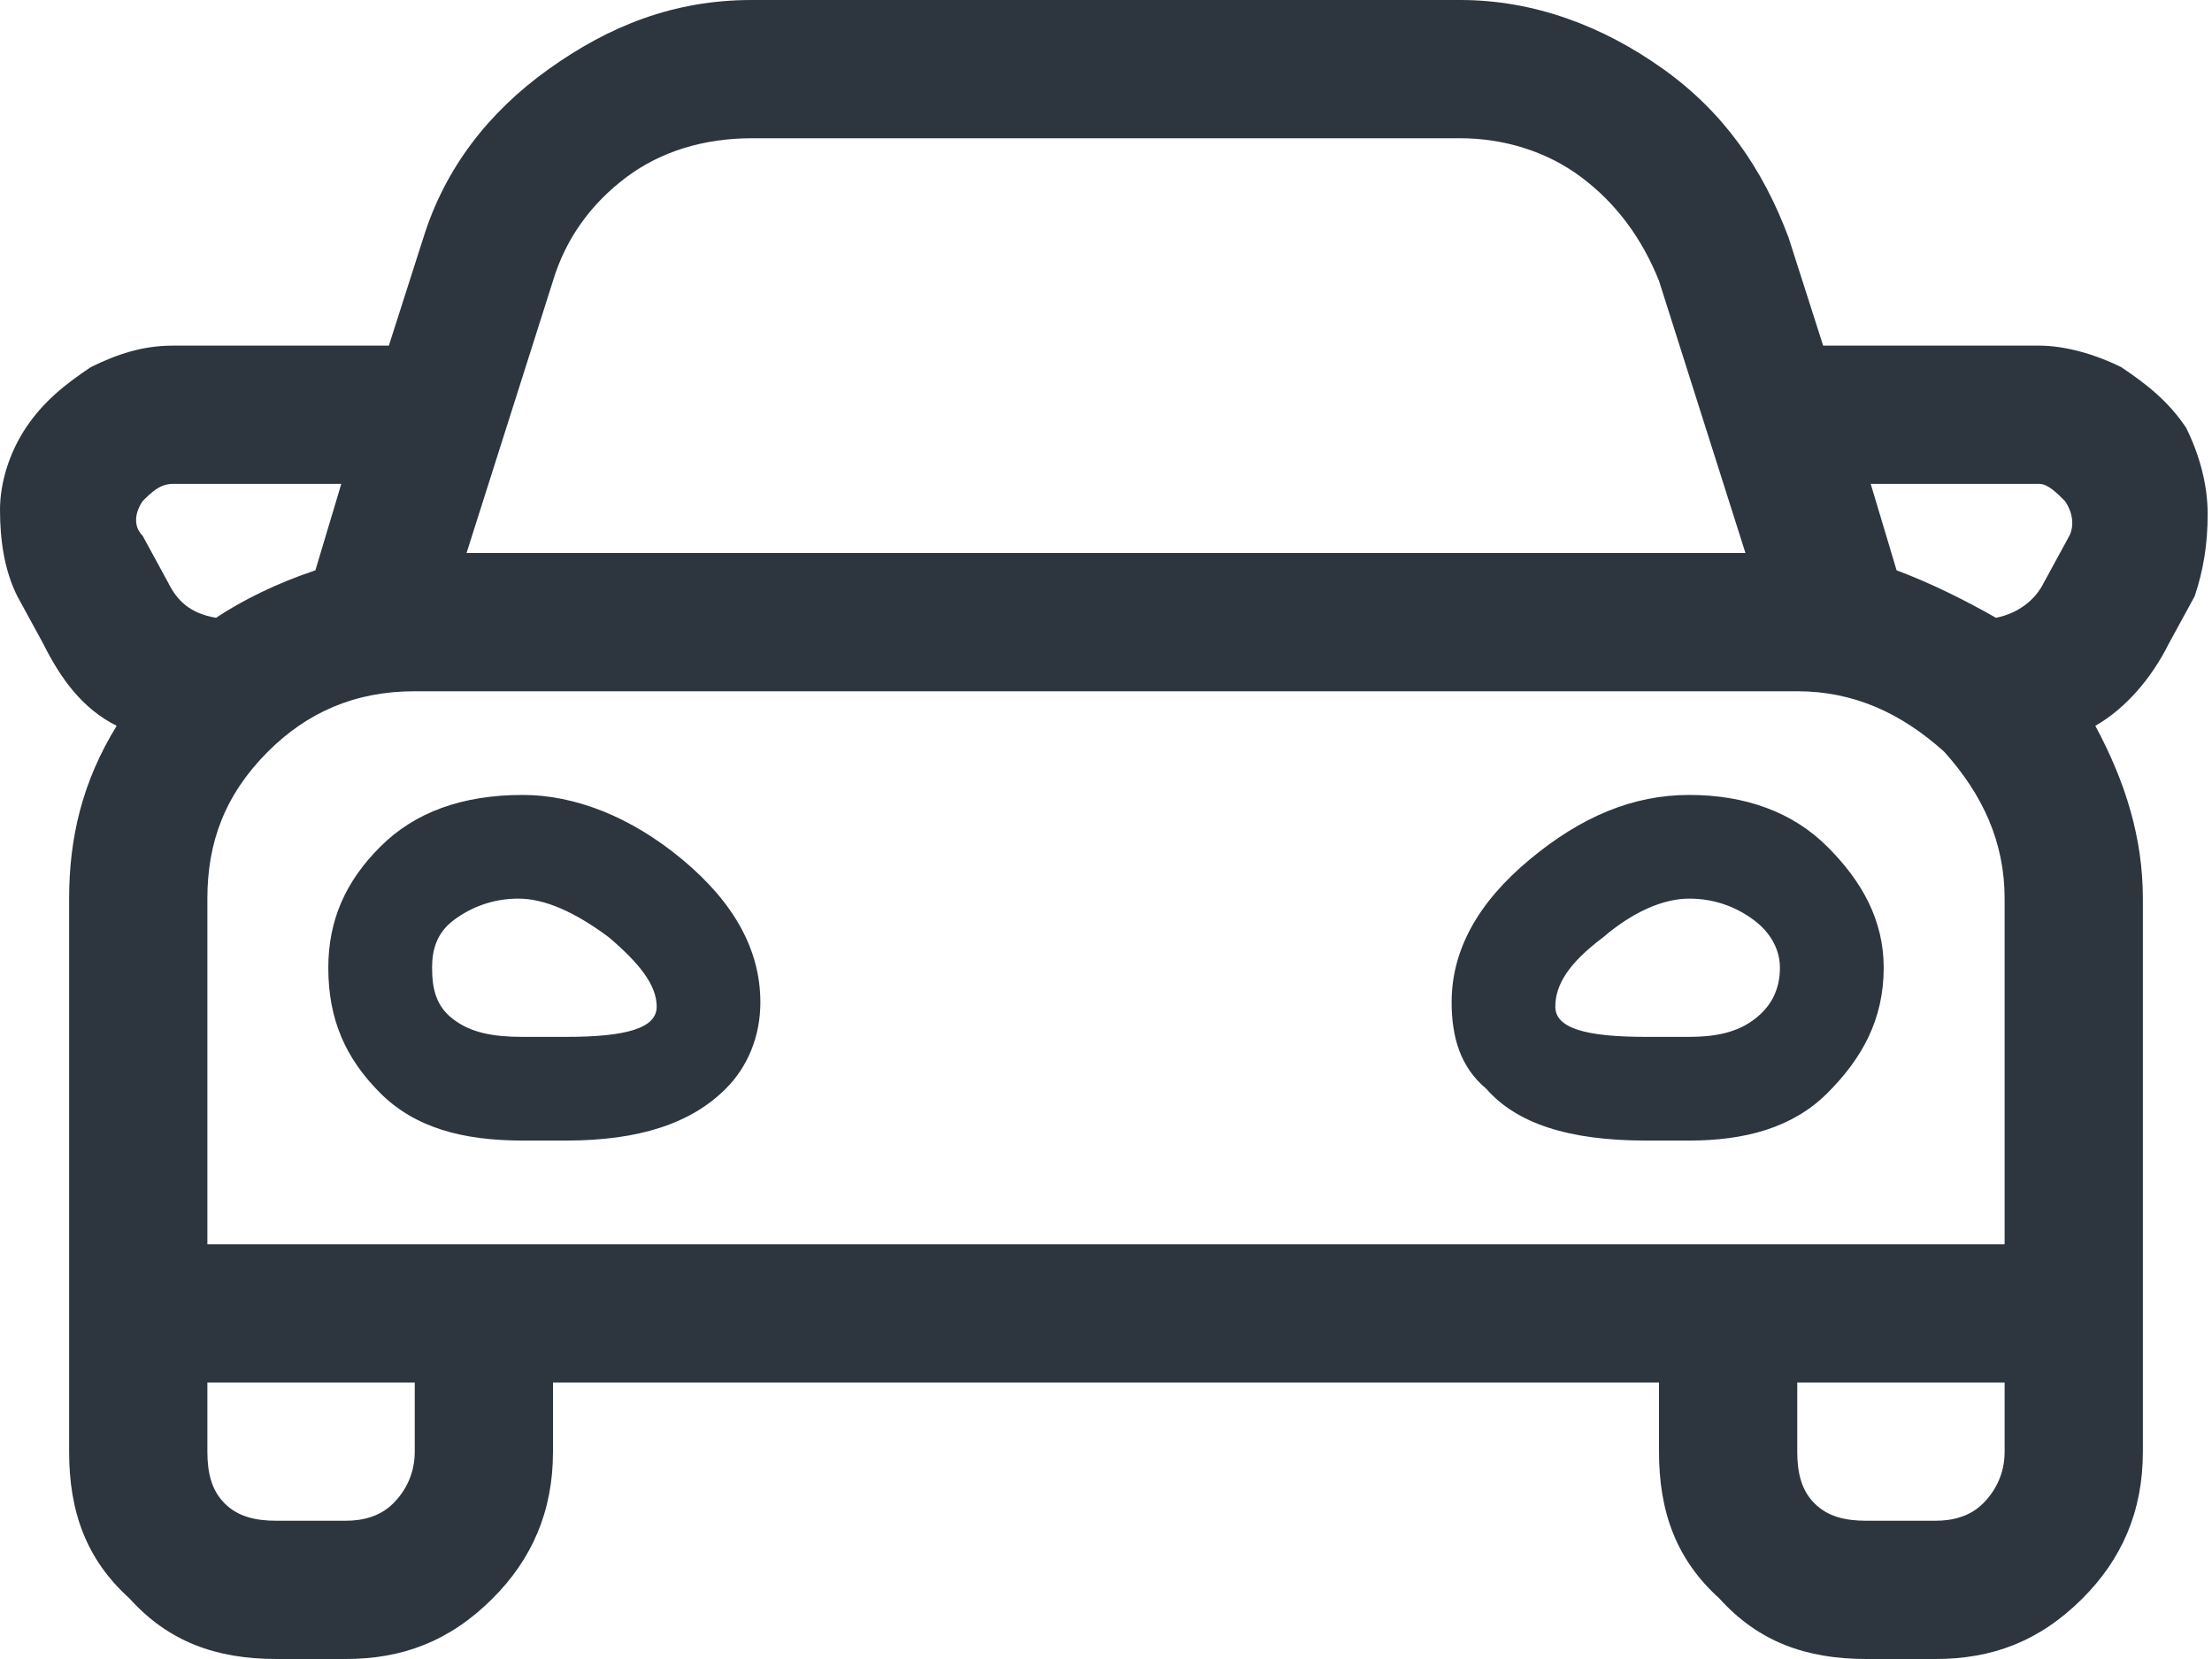 <svg width="24" height="18" viewBox="0 0 24 18" fill="none" xmlns="http://www.w3.org/2000/svg">
<path d="M5.672 8.625C6.234 8.625 6.844 8.859 7.406 9.328C7.969 9.797 8.25 10.312 8.25 10.875C8.25 11.25 8.109 11.578 7.875 11.812C7.5 12.188 6.938 12.375 6.141 12.375H5.672C5.016 12.375 4.5 12.234 4.125 11.859C3.75 11.484 3.562 11.062 3.562 10.5C3.562 9.984 3.75 9.562 4.125 9.188C4.5 8.812 5.016 8.625 5.672 8.625ZM6.141 11.25C6.797 11.25 7.125 11.156 7.125 10.922C7.125 10.688 6.938 10.453 6.609 10.172C6.234 9.891 5.906 9.75 5.625 9.75C5.344 9.75 5.109 9.844 4.922 9.984C4.734 10.125 4.688 10.312 4.688 10.5C4.688 10.734 4.734 10.922 4.922 11.062C5.109 11.203 5.344 11.25 5.672 11.25H5.906H6.141ZM18.328 8.625C18.938 8.625 19.453 8.812 19.828 9.188C20.203 9.562 20.438 9.984 20.438 10.5C20.438 11.062 20.203 11.484 19.828 11.859C19.453 12.234 18.938 12.375 18.328 12.375H17.859C17.016 12.375 16.453 12.188 16.125 11.812C15.844 11.578 15.75 11.25 15.75 10.875C15.75 10.312 16.031 9.797 16.594 9.328C17.156 8.859 17.719 8.625 18.328 8.625ZM18.328 11.25C18.609 11.25 18.844 11.203 19.031 11.062C19.219 10.922 19.312 10.734 19.312 10.5C19.312 10.312 19.219 10.125 19.031 9.984C18.844 9.844 18.609 9.75 18.328 9.75C18.047 9.75 17.719 9.891 17.391 10.172C17.016 10.453 16.875 10.688 16.875 10.922C16.875 11.156 17.203 11.25 17.859 11.25H18.094H18.328ZM23.719 4.641C23.859 4.922 23.953 5.25 23.953 5.578C23.953 5.906 23.906 6.188 23.812 6.469L23.531 6.984C23.344 7.359 23.062 7.688 22.734 7.875C23.062 8.484 23.25 9.094 23.25 9.75V15.75C23.25 16.406 23.016 16.922 22.594 17.344C22.125 17.812 21.609 18 21 18H20.25C19.594 18 19.078 17.812 18.656 17.344C18.188 16.922 18 16.406 18 15.75V15H6V15.75C6 16.406 5.766 16.922 5.344 17.344C4.875 17.812 4.359 18 3.75 18H3C2.344 18 1.828 17.812 1.406 17.344C0.938 16.922 0.75 16.406 0.75 15.75V9.75C0.75 9.094 0.891 8.484 1.266 7.875C0.891 7.688 0.656 7.359 0.469 6.984L0.188 6.469C0.047 6.188 0 5.859 0 5.531C0 5.25 0.094 4.922 0.281 4.641C0.469 4.359 0.703 4.172 0.984 3.984C1.266 3.844 1.547 3.75 1.875 3.75H4.219L4.594 2.578C4.828 1.828 5.297 1.219 5.953 0.75C6.609 0.281 7.312 0 8.156 0H15.844C16.641 0 17.391 0.281 18.047 0.75C18.703 1.219 19.125 1.828 19.406 2.578L19.781 3.75H22.125C22.406 3.75 22.734 3.844 23.016 3.984C23.297 4.172 23.531 4.359 23.719 4.641ZM6 3.047L5.062 6H18.938L18 3.047C17.812 2.578 17.531 2.203 17.156 1.922C16.781 1.641 16.312 1.5 15.844 1.5H8.156C7.641 1.5 7.172 1.641 6.797 1.922C6.422 2.203 6.141 2.578 6 3.047ZM1.828 6.328C1.922 6.516 2.062 6.656 2.344 6.703C2.625 6.516 3 6.328 3.422 6.188L3.703 5.25H1.875C1.734 5.25 1.641 5.344 1.547 5.438C1.453 5.578 1.453 5.719 1.547 5.812L1.828 6.328ZM4.5 15.75V15H2.25V15.75C2.25 15.984 2.297 16.172 2.438 16.312C2.578 16.453 2.766 16.5 3 16.5H3.75C3.938 16.5 4.125 16.453 4.266 16.312C4.406 16.172 4.5 15.984 4.5 15.75ZM21.75 15.75V15H19.5V15.75C19.5 15.984 19.547 16.172 19.688 16.312C19.828 16.453 20.016 16.5 20.25 16.5H21C21.188 16.5 21.375 16.453 21.516 16.312C21.656 16.172 21.75 15.984 21.75 15.75ZM21.75 12V9.75C21.75 9.141 21.516 8.625 21.094 8.156C20.625 7.734 20.109 7.5 19.5 7.5H4.5C3.844 7.5 3.328 7.734 2.906 8.156C2.438 8.625 2.25 9.141 2.25 9.75V13.5H21.75V12ZM22.453 5.812C22.5 5.719 22.5 5.578 22.406 5.438C22.312 5.344 22.219 5.25 22.125 5.25H20.297L20.578 6.188C20.953 6.328 21.328 6.516 21.656 6.703C21.891 6.656 22.078 6.516 22.172 6.328L22.453 5.812Z" fill="#2D363E"/>
</svg>

